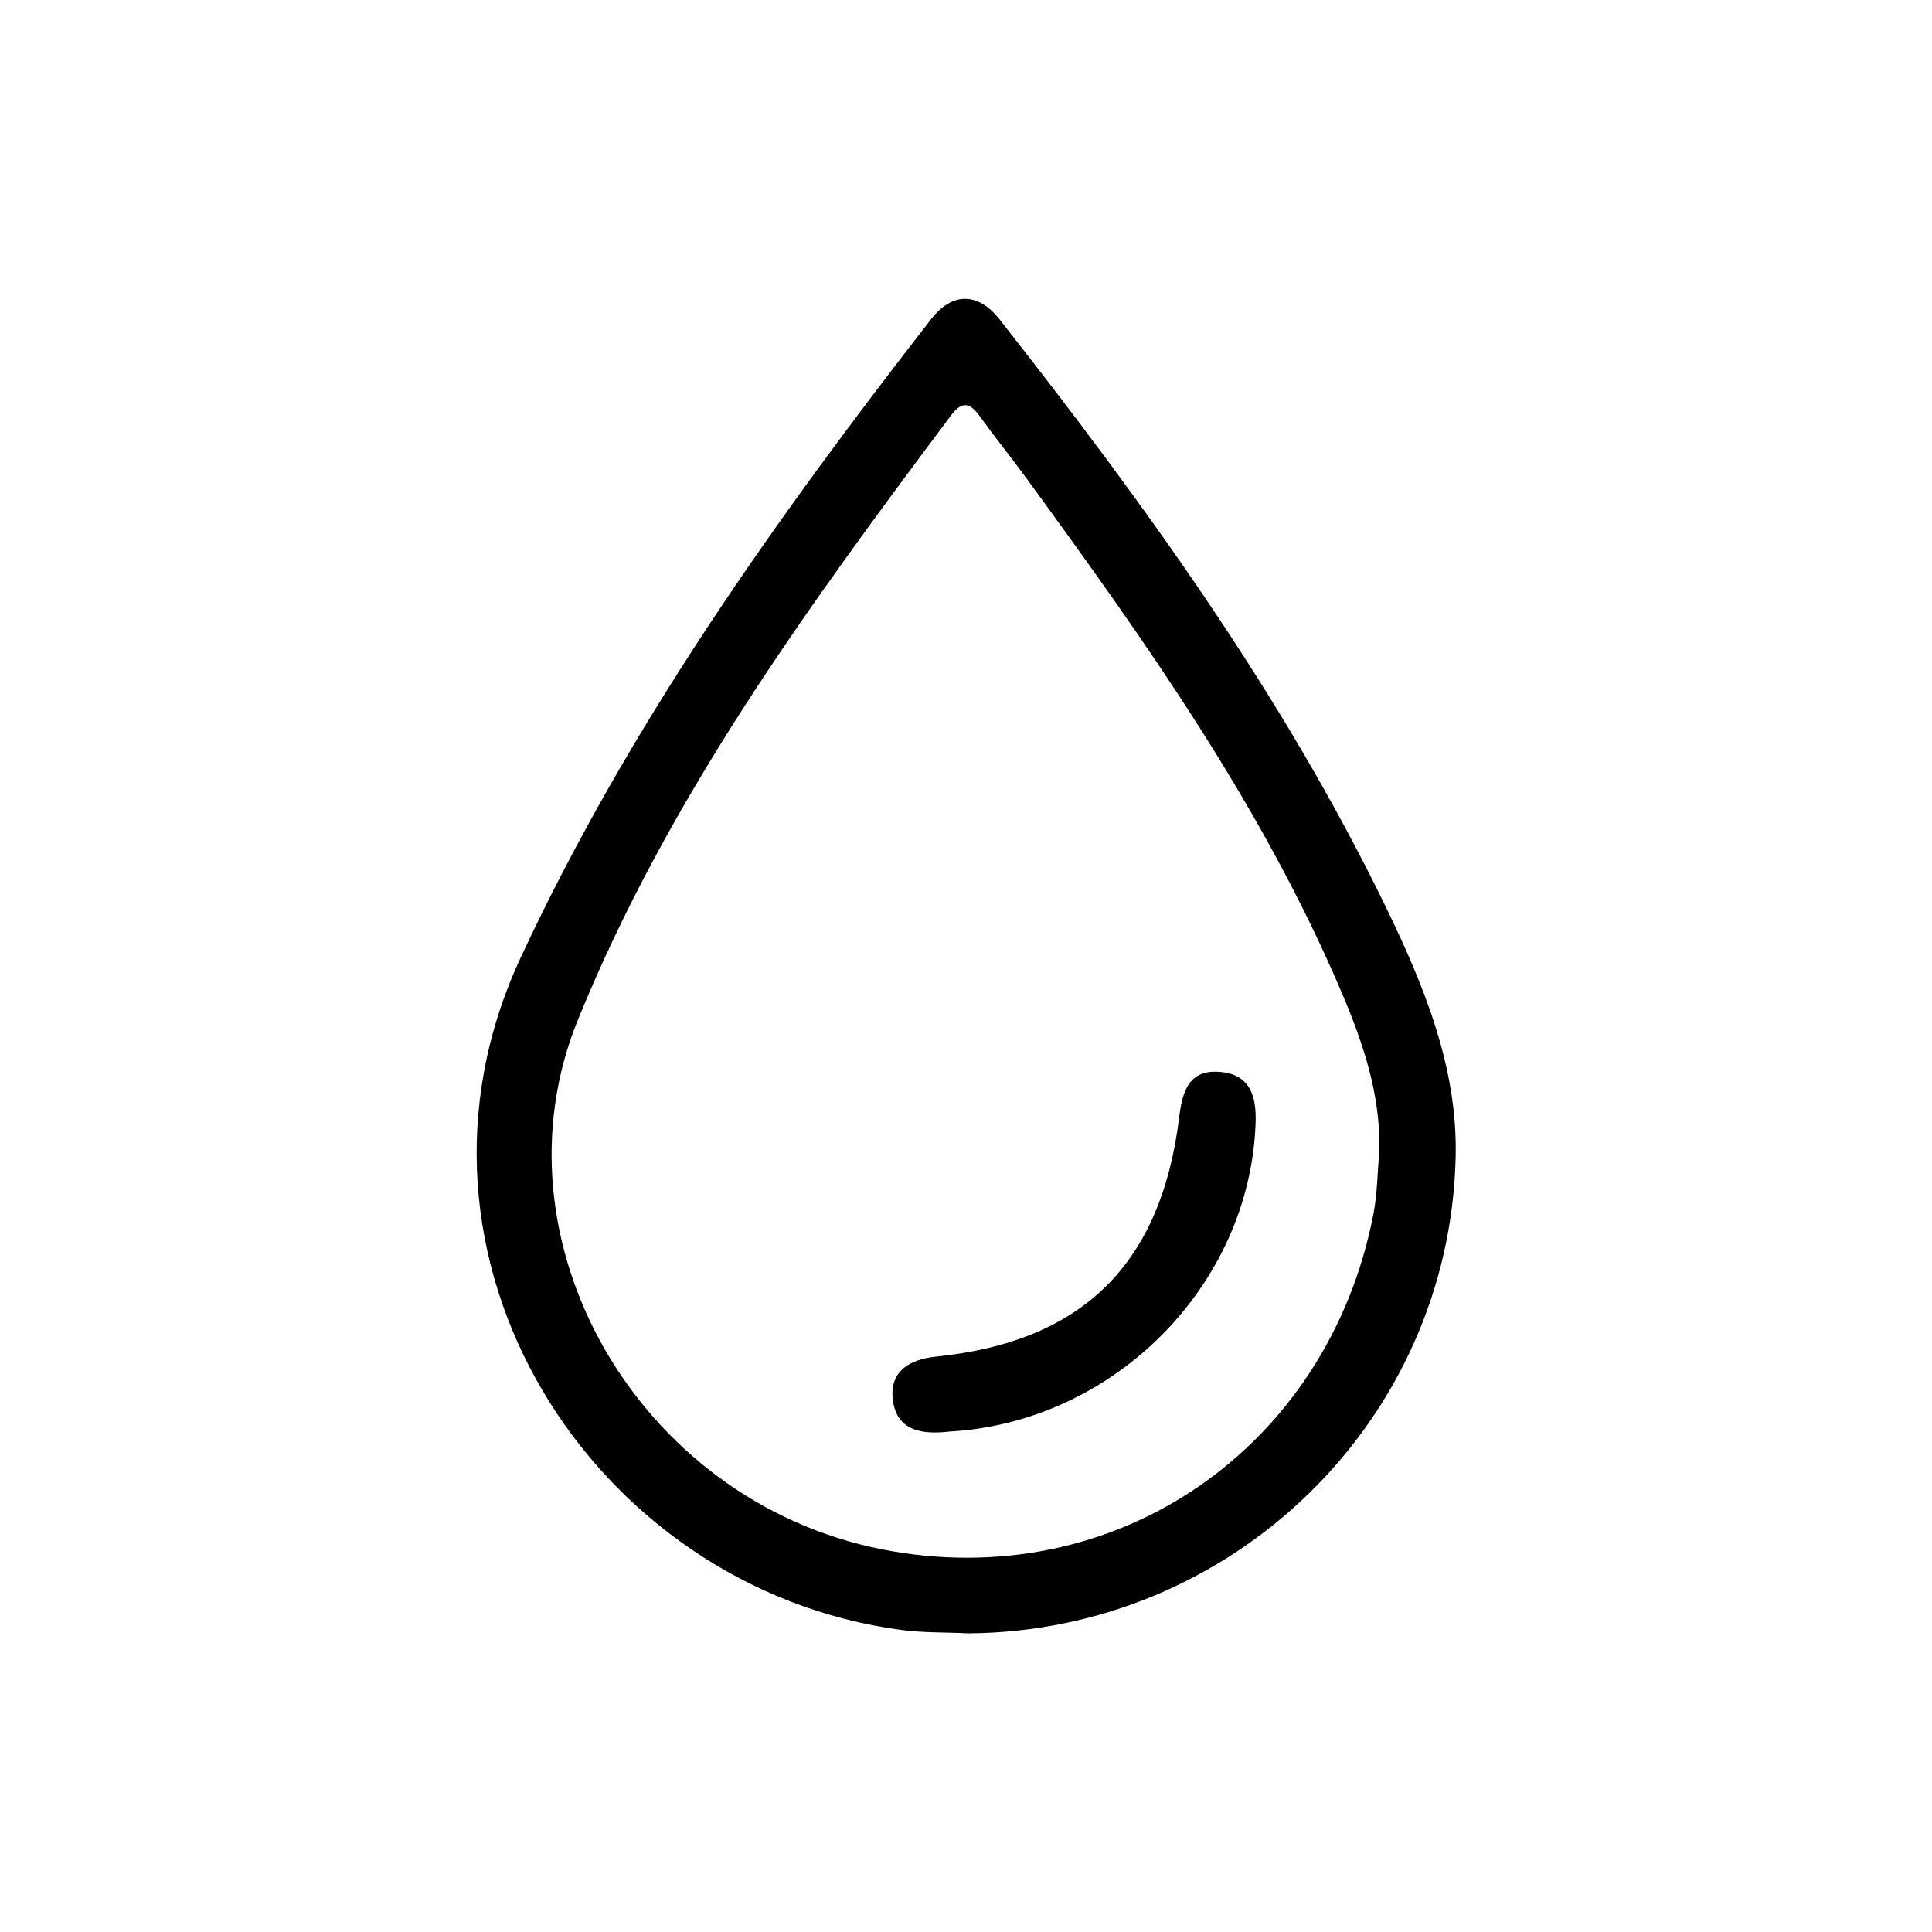 <?xml version="1.0" encoding="UTF-8"?>
<!-- Uploaded to: SVG Repo, www.svgrepo.com, Generator: SVG Repo Mixer Tools -->
<svg fill="#000000" width="800px" height="800px" version="1.1" viewBox="144 144 512 512" xmlns="http://www.w3.org/2000/svg">
 <g>
  <path d="m382.86 575.95c-81.801-10.926-137.98-98.578-100.88-178.17 28.652-61.512 67.453-116.09 108.81-169.24 5.637-7.195 12.441-7.109 18.164 0.172 38.32 48.812 74.691 98.969 102 155.02 10.273 21.109 19.379 42.961 18.812 66.887-1.605 69.965-59.086 125.71-129.09 126.23-5.984-0.297-11.965-0.125-17.816-0.906zm116.7-168.93c-21.109-49.547-52.02-93.113-83.535-136.25-4.074-5.594-8.453-11.012-12.484-16.602-2.602-3.598-4.727-3.816-7.5-0.086-37.801 50.457-74.953 101.31-98.926 160.26-23.668 58.219 15.734 127.36 80.543 140.23 61.863 12.227 118.3-26.746 130.31-88.82 1.039-5.461 1.082-11.141 1.562-16.734 0.387-14.914-4.293-28.609-9.973-42.008z"/>
  <path d="m395.68 523.37c43.652-2.473 79.461-38.754 81.062-81.586 0.262-6.894-1.172-12.961-9.277-13.699-8.324-0.781-10.102 4.941-10.969 11.965-4.769 39.016-25.621 59.52-64.418 63.465-6.805 0.695-12.094 3.684-11.531 10.793 0.742 9.148 8.07 9.887 15.133 9.062z"/>
 </g>
</svg>